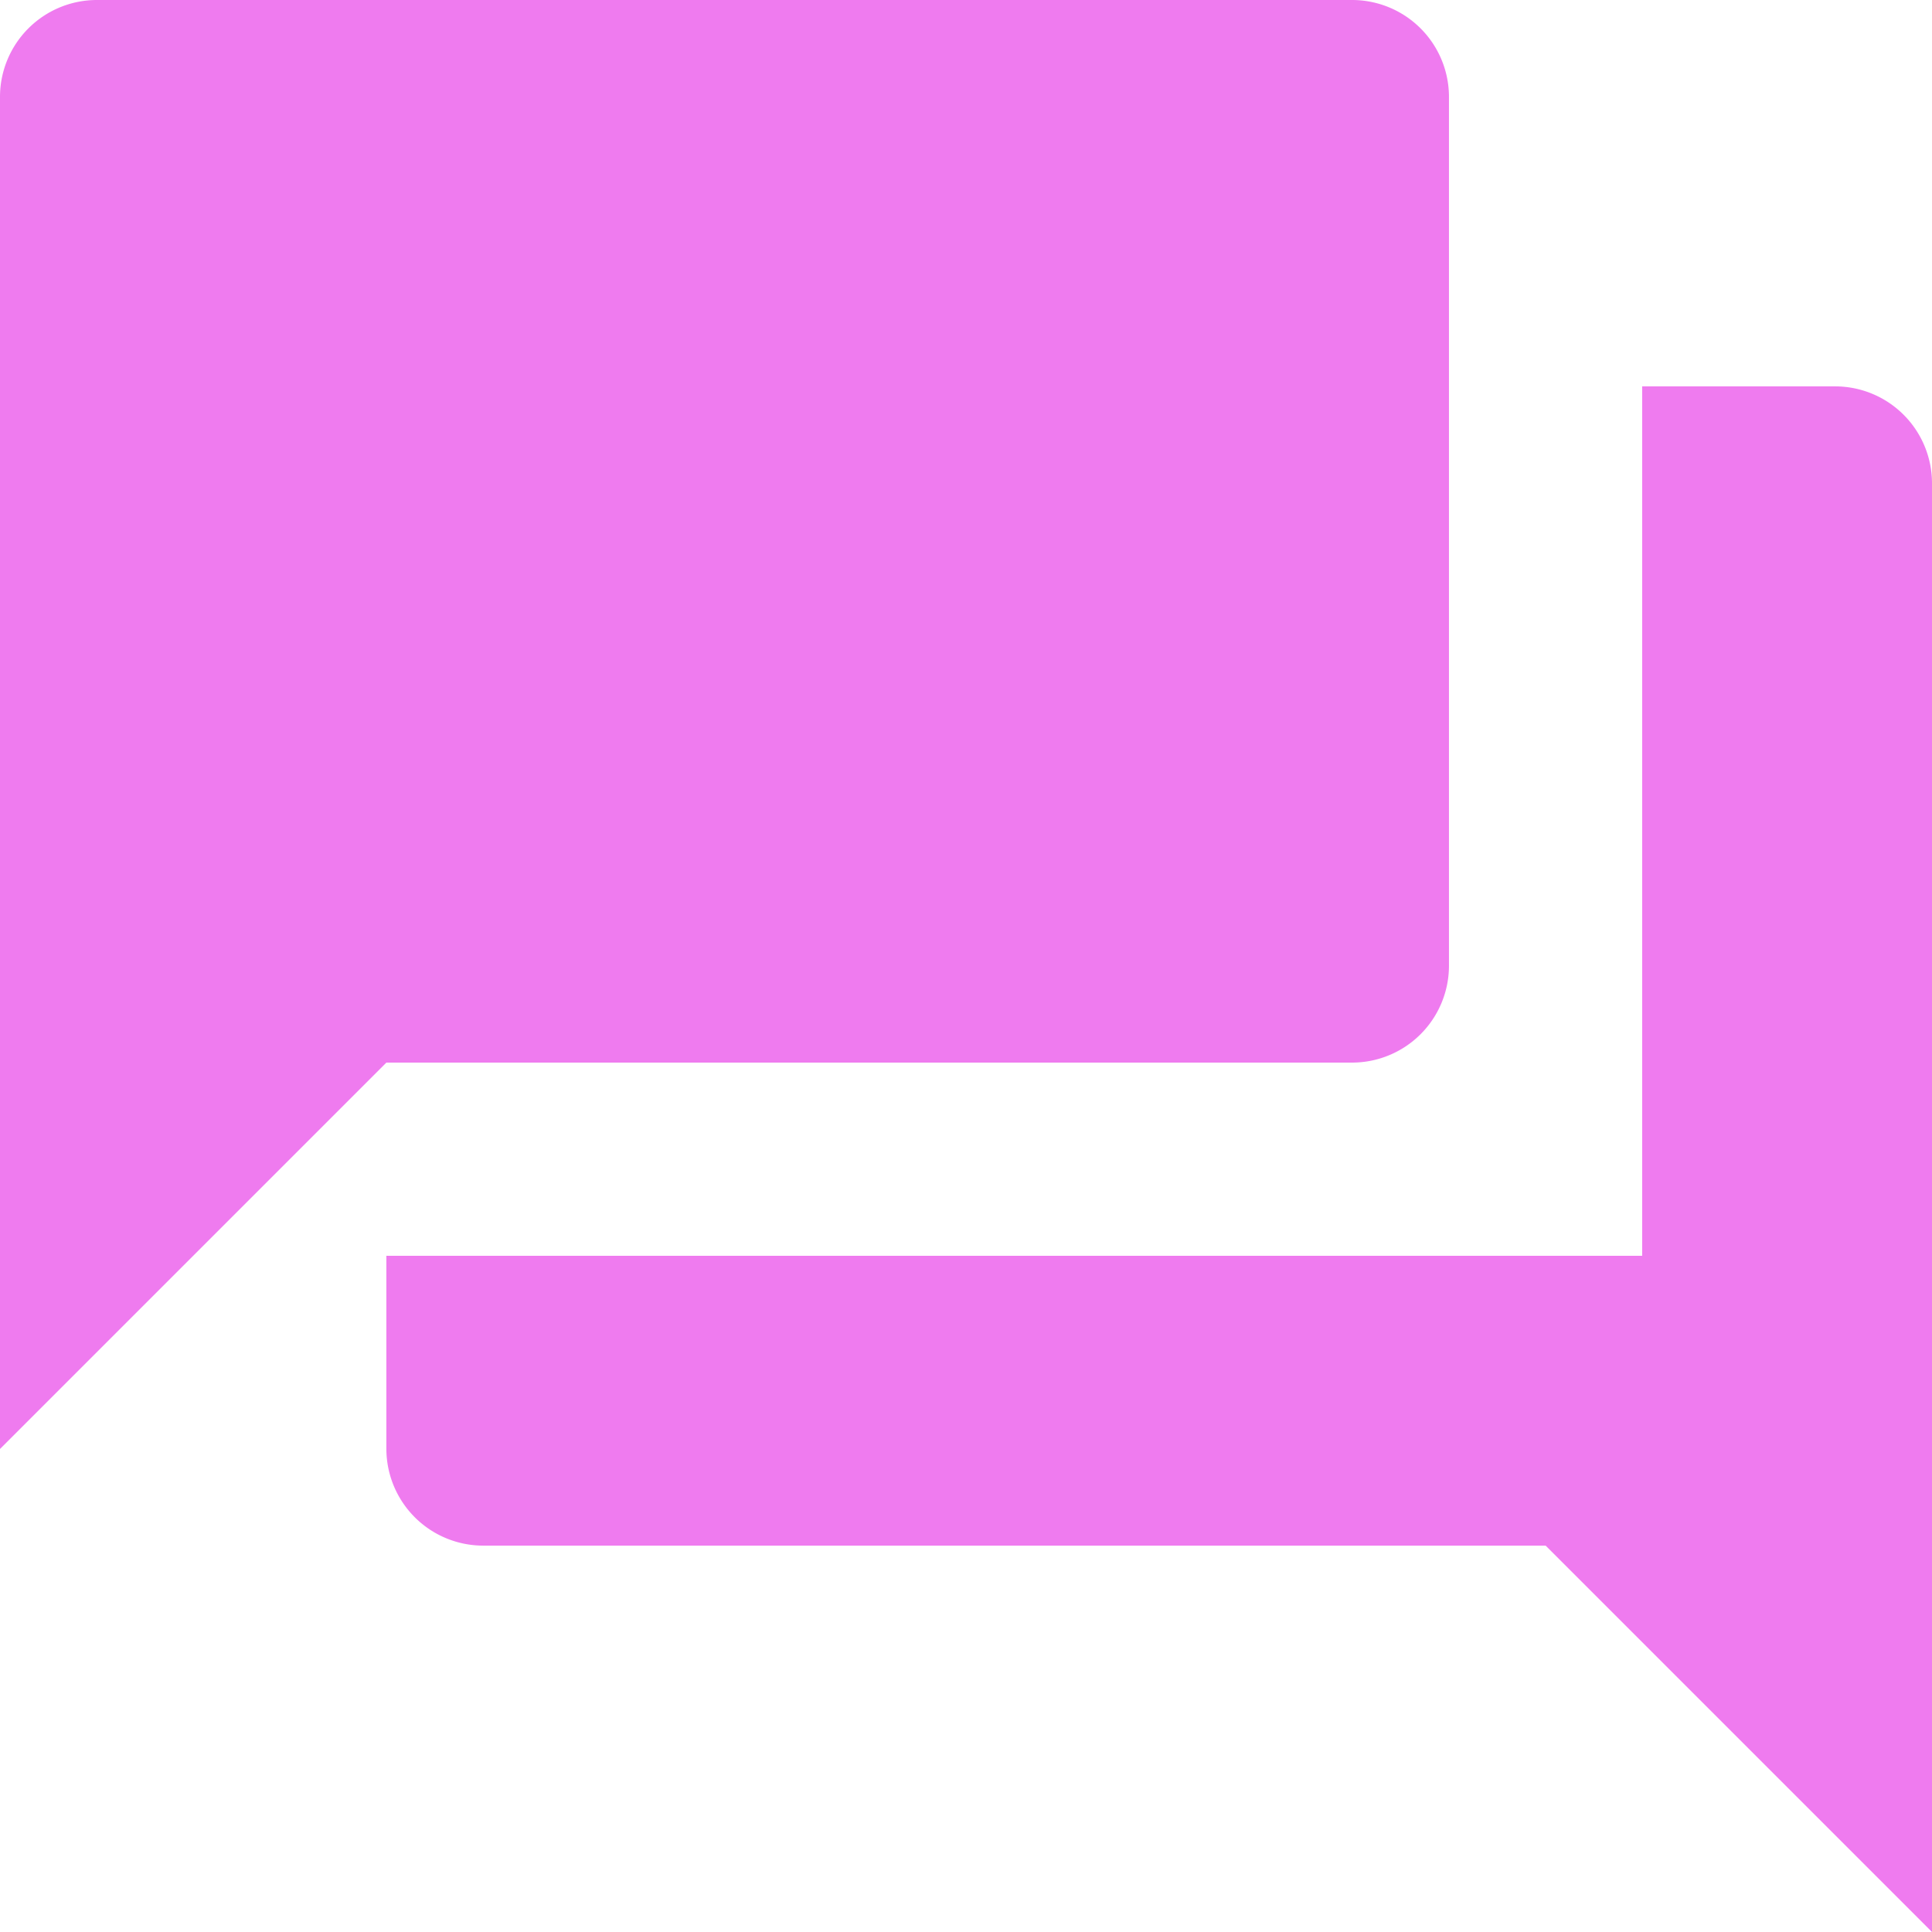 <svg xmlns="http://www.w3.org/2000/svg" width="14.811" height="14.811" viewBox="0 0 14.811 14.811">
  <path id="Icon_material-question-answer" data-name="Icon material-question-answer" d="M17.07,5.962H15.589v6.665H5.962v1.481a.743.743,0,0,0,.741.741h8.146l2.962,2.962V6.7A.743.743,0,0,0,17.07,5.962Zm-2.962,4.443V3.741A.743.743,0,0,0,13.368,3H3.741A.743.743,0,0,0,3,3.741V14.108l2.962-2.962h7.406A.743.743,0,0,0,14.108,10.406Z" transform="translate(-3 -3)" fill="#ef7bef"/>
</svg>
